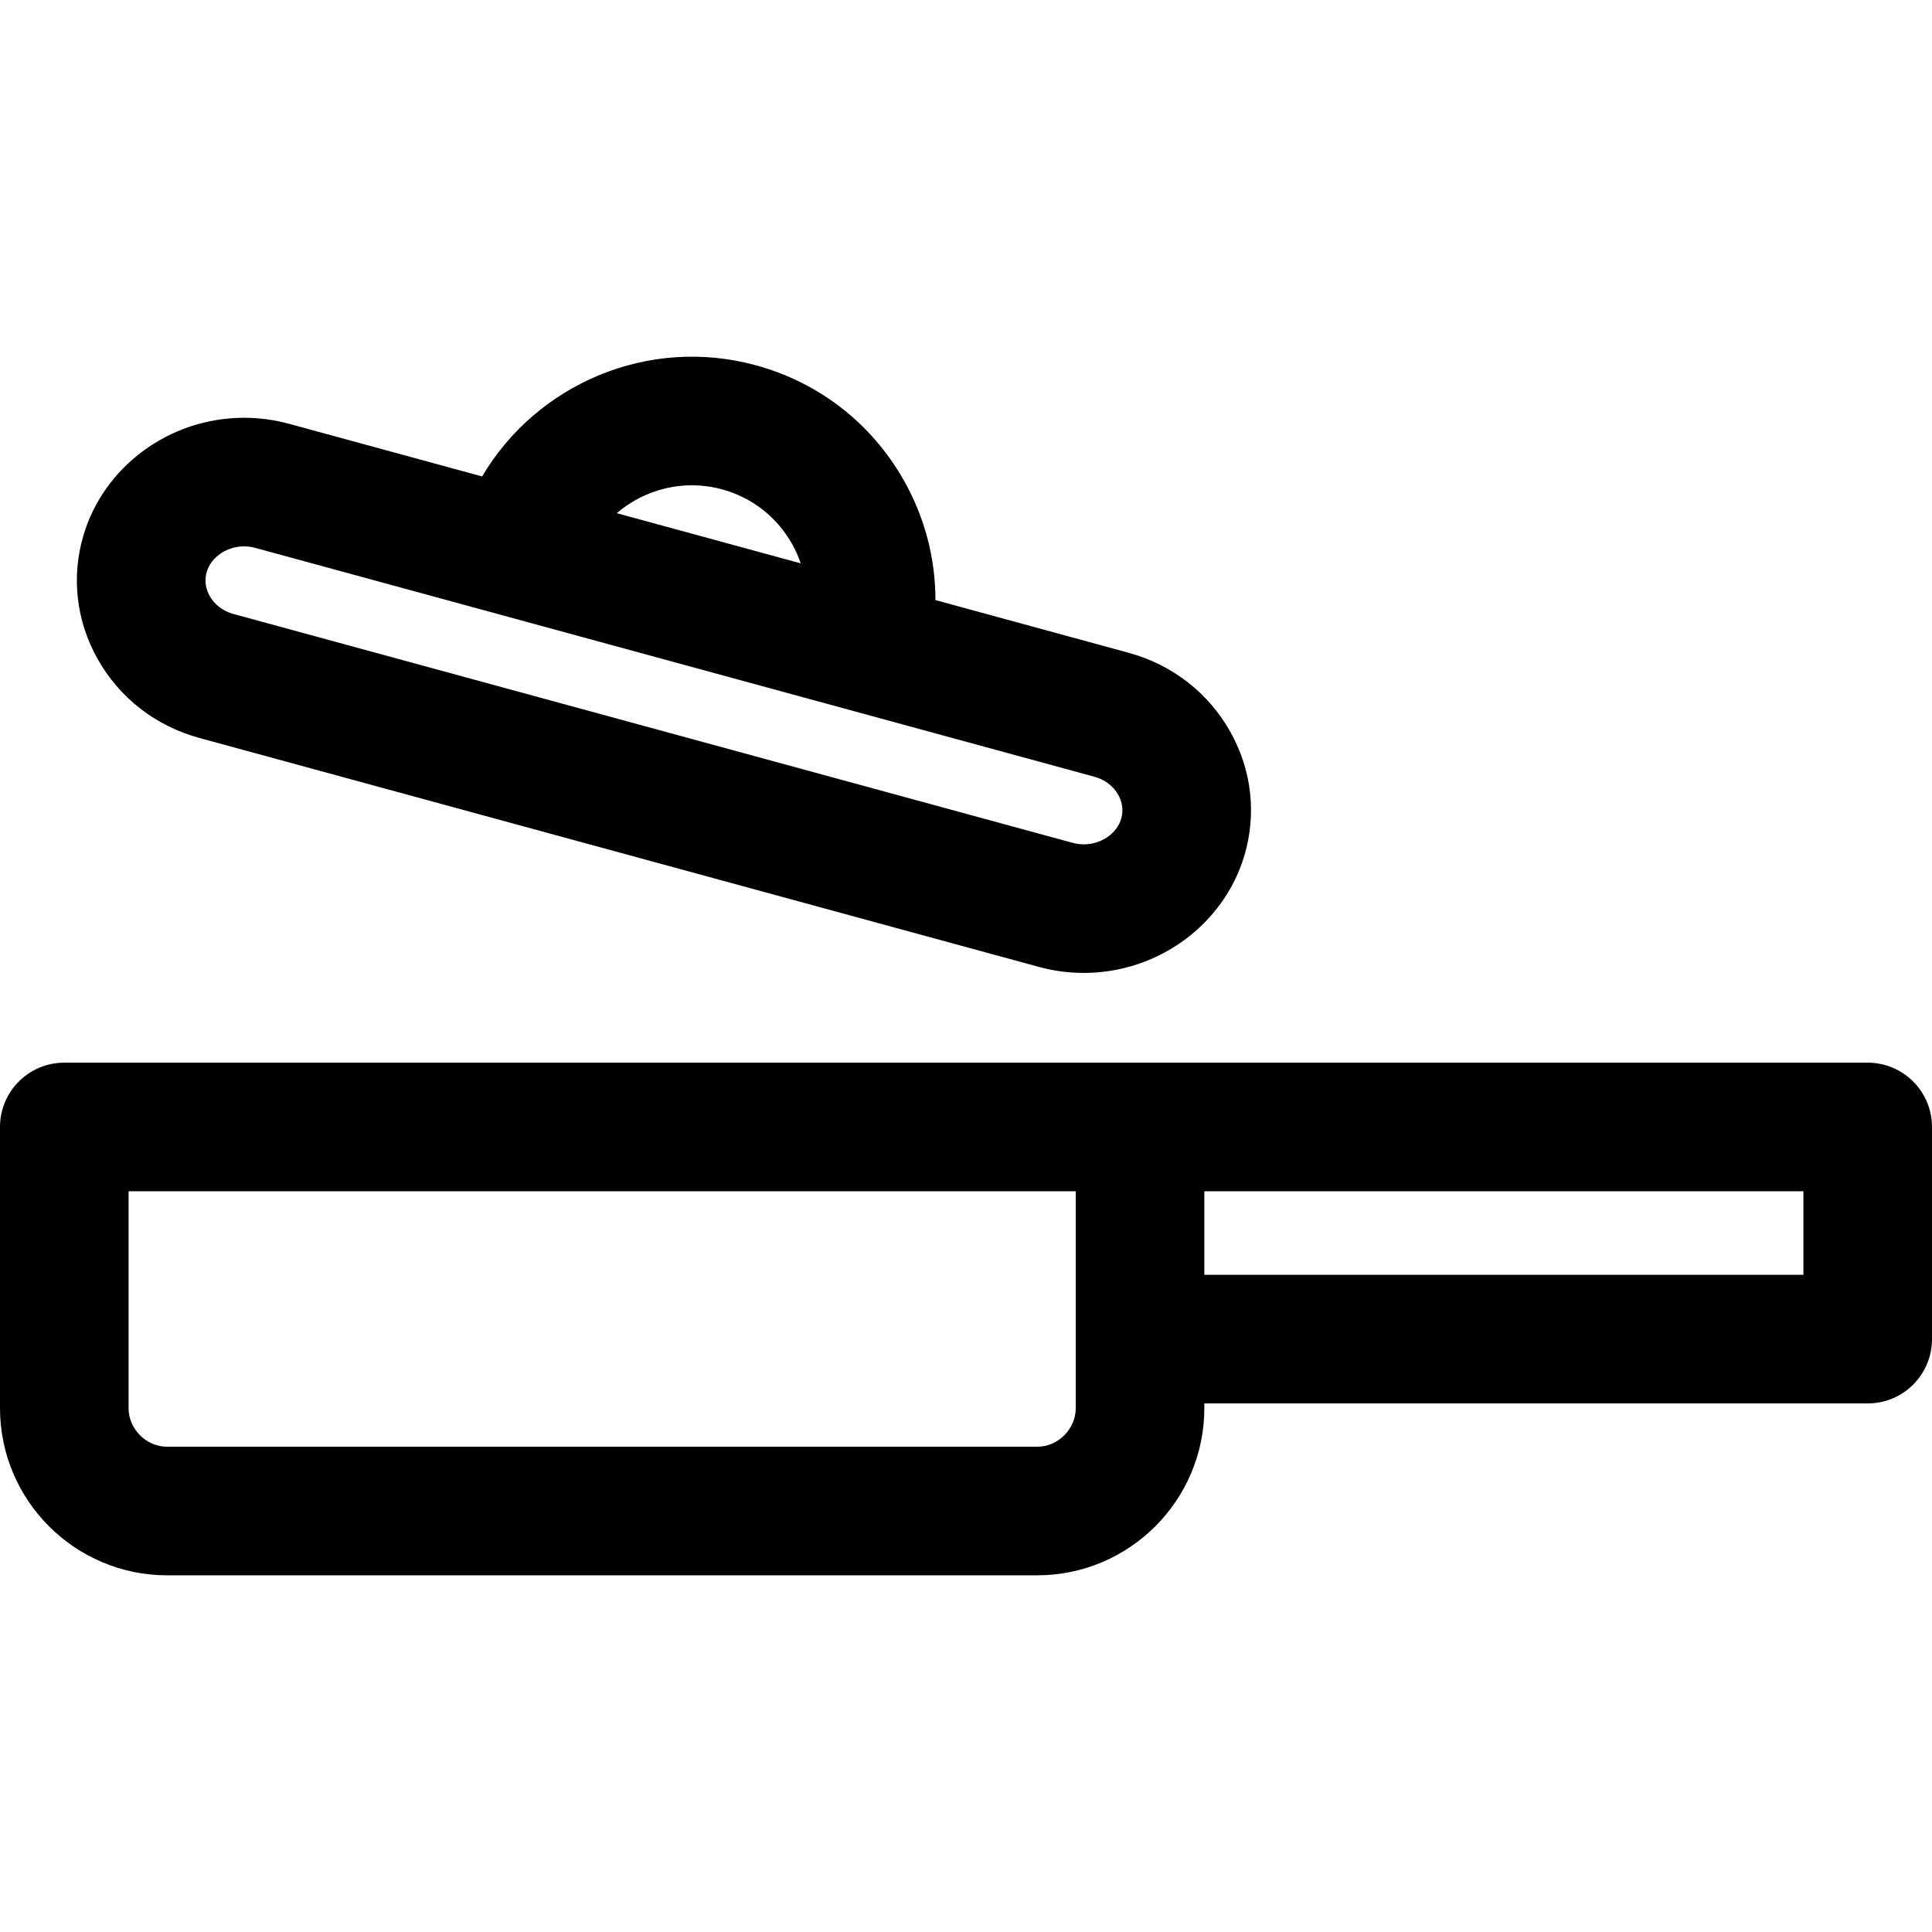 <?xml version="1.0" encoding="iso-8859-1"?>
<!-- Uploaded to: SVG Repo, www.svgrepo.com, Generator: SVG Repo Mixer Tools -->
<!DOCTYPE svg PUBLIC "-//W3C//DTD SVG 1.1//EN" "http://www.w3.org/Graphics/SVG/1.1/DTD/svg11.dtd">
<svg fill="#000000" height="800px" width="800px" version="1.1" id="Capa_1" xmlns="http://www.w3.org/2000/svg" xmlns:xlink="http://www.w3.org/1999/xlink" 
	 viewBox="0 0 297 297" xml:space="preserve">
<g>
	<path d="M30.664,113.449l129.031,35.188c2.256,0.616,4.582,0.928,6.913,0.928c11.419,0,21.581-7.457,24.712-18.133
		c1.863-6.351,1.094-13.06-2.166-18.892c-3.367-6.025-8.939-10.358-15.688-12.199l-29.665-8.091
		c0.005-6.442-1.657-12.804-4.939-18.548c-4.962-8.685-13.01-14.916-22.659-17.548c-16.622-4.531-33.723,2.927-42.091,17.089
		l-29.675-8.093c-2.256-0.616-4.582-0.928-6.915-0.928c-11.419,0-21.58,7.457-24.712,18.133c-1.862,6.351-1.094,13.06,2.165,18.893
		C18.343,107.275,23.914,111.608,30.664,113.449z M111.001,75.225c4.557,1.243,8.355,4.186,10.697,8.285
		c0.568,0.995,1.031,2.031,1.395,3.093l-28.276-7.712C99.12,75.193,105.124,73.623,111.001,75.225z M168.265,119.412
		c1.587,0.434,2.878,1.418,3.636,2.773c0.458,0.82,0.909,2.126,0.452,3.684c-0.668,2.277-3.083,3.93-5.744,3.93
		c-0.575,0-1.151-0.078-1.713-0.23L35.864,94.379c-1.586-0.433-2.877-1.418-3.634-2.773c-0.459-0.82-0.91-2.126-0.452-3.686
		c0.668-2.277,3.083-3.93,5.743-3.93c0.576,0,1.152,0.078,1.714,0.23L168.265,119.412z"/>
	<path d="M294.105,166.255c-1.854-1.854-4.367-2.895-6.989-2.895L9.884,163.361c-5.458,0-9.884,4.425-9.884,9.883v43.228
		c0,14.17,11.527,25.696,25.697,25.696H159.44c14.17,0,25.697-11.526,25.697-25.696v-0.728h101.979c5.458,0,9.884-4.426,9.884-9.884
		v-32.617C297,170.622,295.958,168.108,294.105,166.255z M159.44,222.401H25.697c-3.214,0-5.931-2.716-5.931-5.93v-33.344
		l145.604-0.001v33.345C165.37,219.685,162.654,222.401,159.44,222.401z M277.233,195.976h-92.096v-12.85h92.096V195.976z"/>
</g>
</svg>